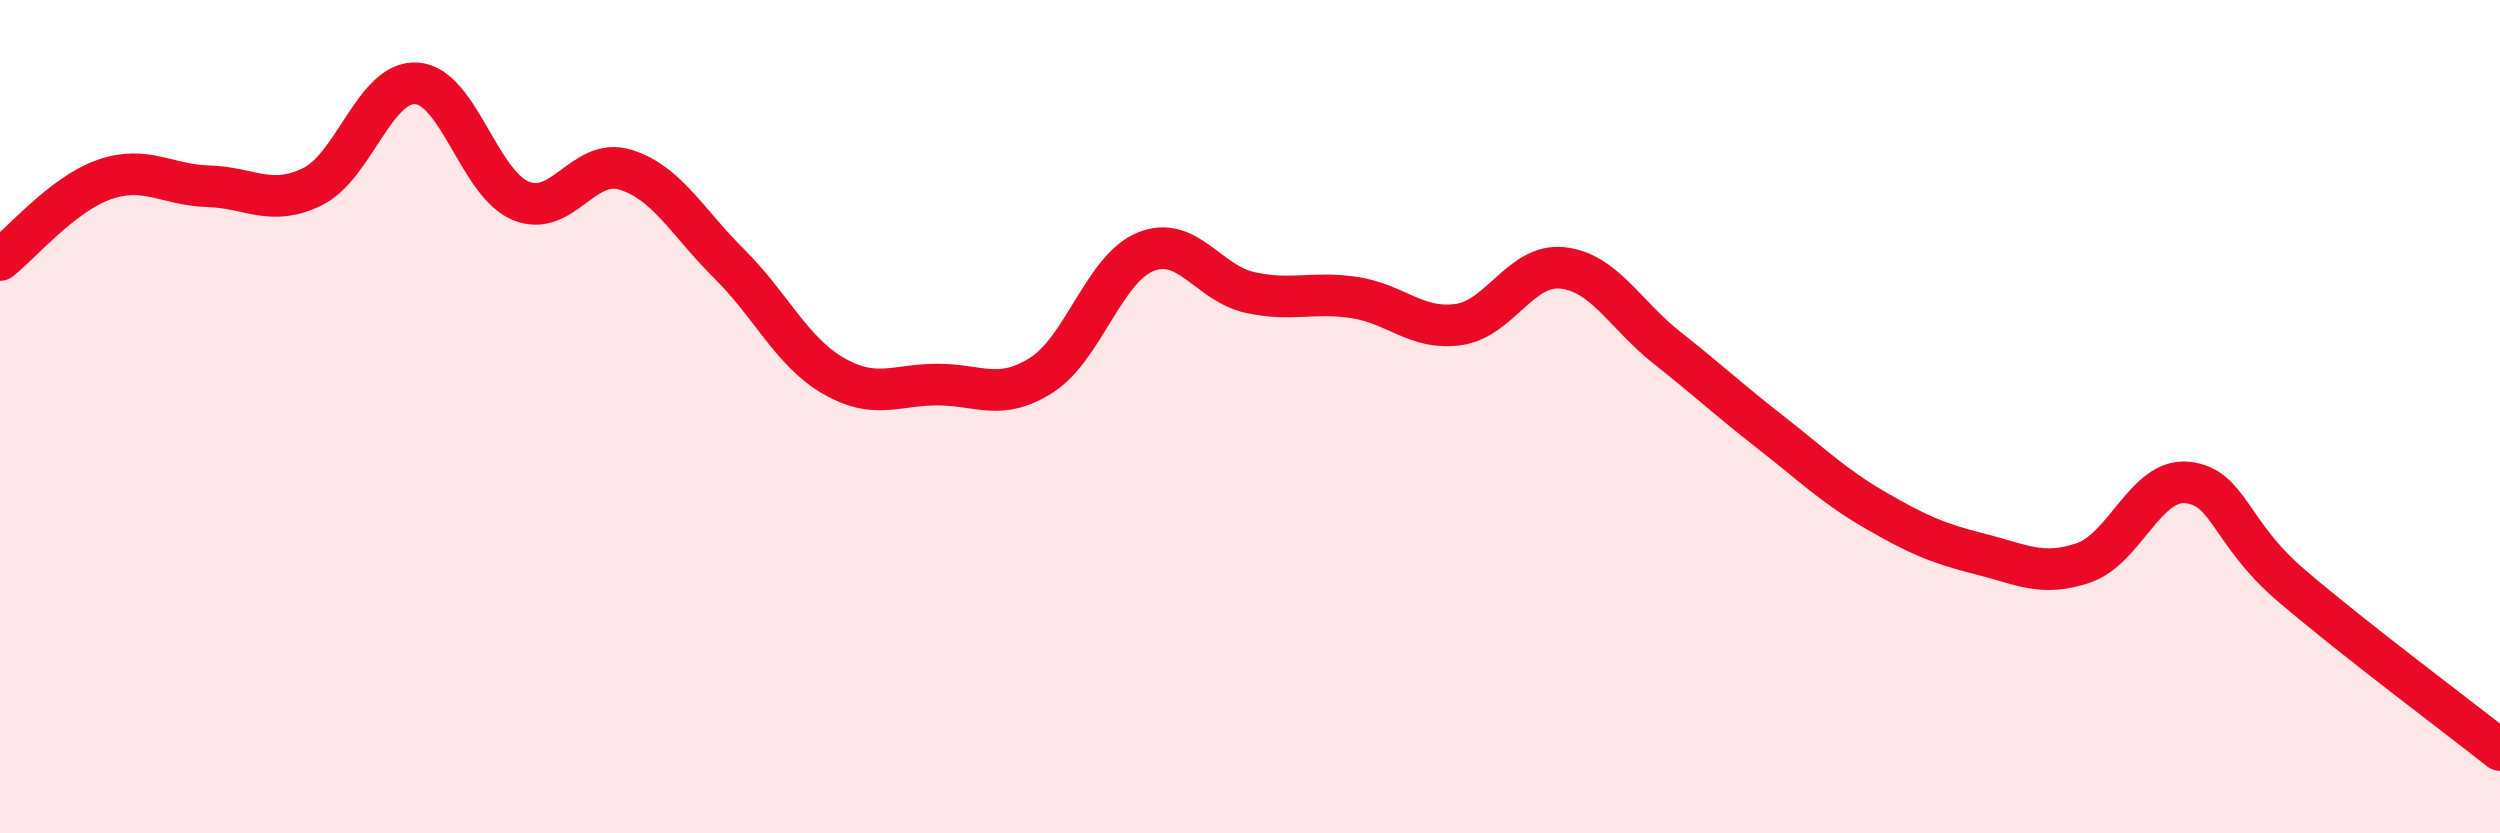 
    <svg width="60" height="20" viewBox="0 0 60 20" xmlns="http://www.w3.org/2000/svg">
      <path
        d="M 0,6.24 C 0.5,5.85 1.5,4.66 2.5,4.31 C 3.5,3.96 4,4.44 5,4.47 C 6,4.5 6.5,4.97 7.5,4.48 C 8.5,3.99 9,1.93 10,2 C 11,2.07 11.5,4.41 12.5,4.82 C 13.5,5.23 14,3.77 15,4.07 C 16,4.37 16.5,5.34 17.5,6.33 C 18.5,7.32 19,8.44 20,9.02 C 21,9.6 21.5,9.23 22.5,9.23 C 23.5,9.23 24,9.64 25,9 C 26,8.36 26.5,6.44 27.5,6.04 C 28.5,5.64 29,6.8 30,7.02 C 31,7.24 31.5,6.99 32.5,7.14 C 33.5,7.29 34,7.93 35,7.79 C 36,7.65 36.5,6.32 37.5,6.43 C 38.5,6.54 39,7.55 40,8.34 C 41,9.13 41.5,9.6 42.5,10.38 C 43.5,11.16 44,11.66 45,12.24 C 46,12.82 46.5,13.04 47.5,13.29 C 48.5,13.54 49,13.85 50,13.51 C 51,13.17 51.5,11.47 52.5,11.58 C 53.5,11.69 53.5,12.78 55,14.06 C 56.5,15.34 59,17.21 60,18L60 20L0 20Z"
        fill="#EB0A25"
        opacity="0.1"
        stroke-linecap="round"
        stroke-linejoin="round"
      />
      <path
        d="M 0,6.24 C 0.5,5.85 1.5,4.66 2.5,4.31 C 3.5,3.96 4,4.44 5,4.47 C 6,4.5 6.5,4.97 7.5,4.48 C 8.5,3.99 9,1.93 10,2 C 11,2.07 11.5,4.41 12.5,4.82 C 13.5,5.23 14,3.77 15,4.07 C 16,4.37 16.5,5.34 17.5,6.33 C 18.5,7.32 19,8.44 20,9.02 C 21,9.6 21.5,9.23 22.5,9.23 C 23.5,9.23 24,9.64 25,9 C 26,8.36 26.5,6.44 27.5,6.04 C 28.5,5.64 29,6.8 30,7.02 C 31,7.24 31.5,6.99 32.5,7.14 C 33.5,7.29 34,7.93 35,7.79 C 36,7.65 36.5,6.32 37.5,6.43 C 38.5,6.54 39,7.55 40,8.34 C 41,9.13 41.5,9.6 42.5,10.38 C 43.5,11.16 44,11.66 45,12.24 C 46,12.82 46.5,13.04 47.5,13.29 C 48.5,13.54 49,13.85 50,13.51 C 51,13.17 51.5,11.47 52.5,11.58 C 53.5,11.69 53.5,12.78 55,14.06 C 56.5,15.34 59,17.21 60,18"
        stroke="#EB0A25"
        stroke-width="1"
        fill="none"
        stroke-linecap="round"
        stroke-linejoin="round"
      />
    </svg>
  